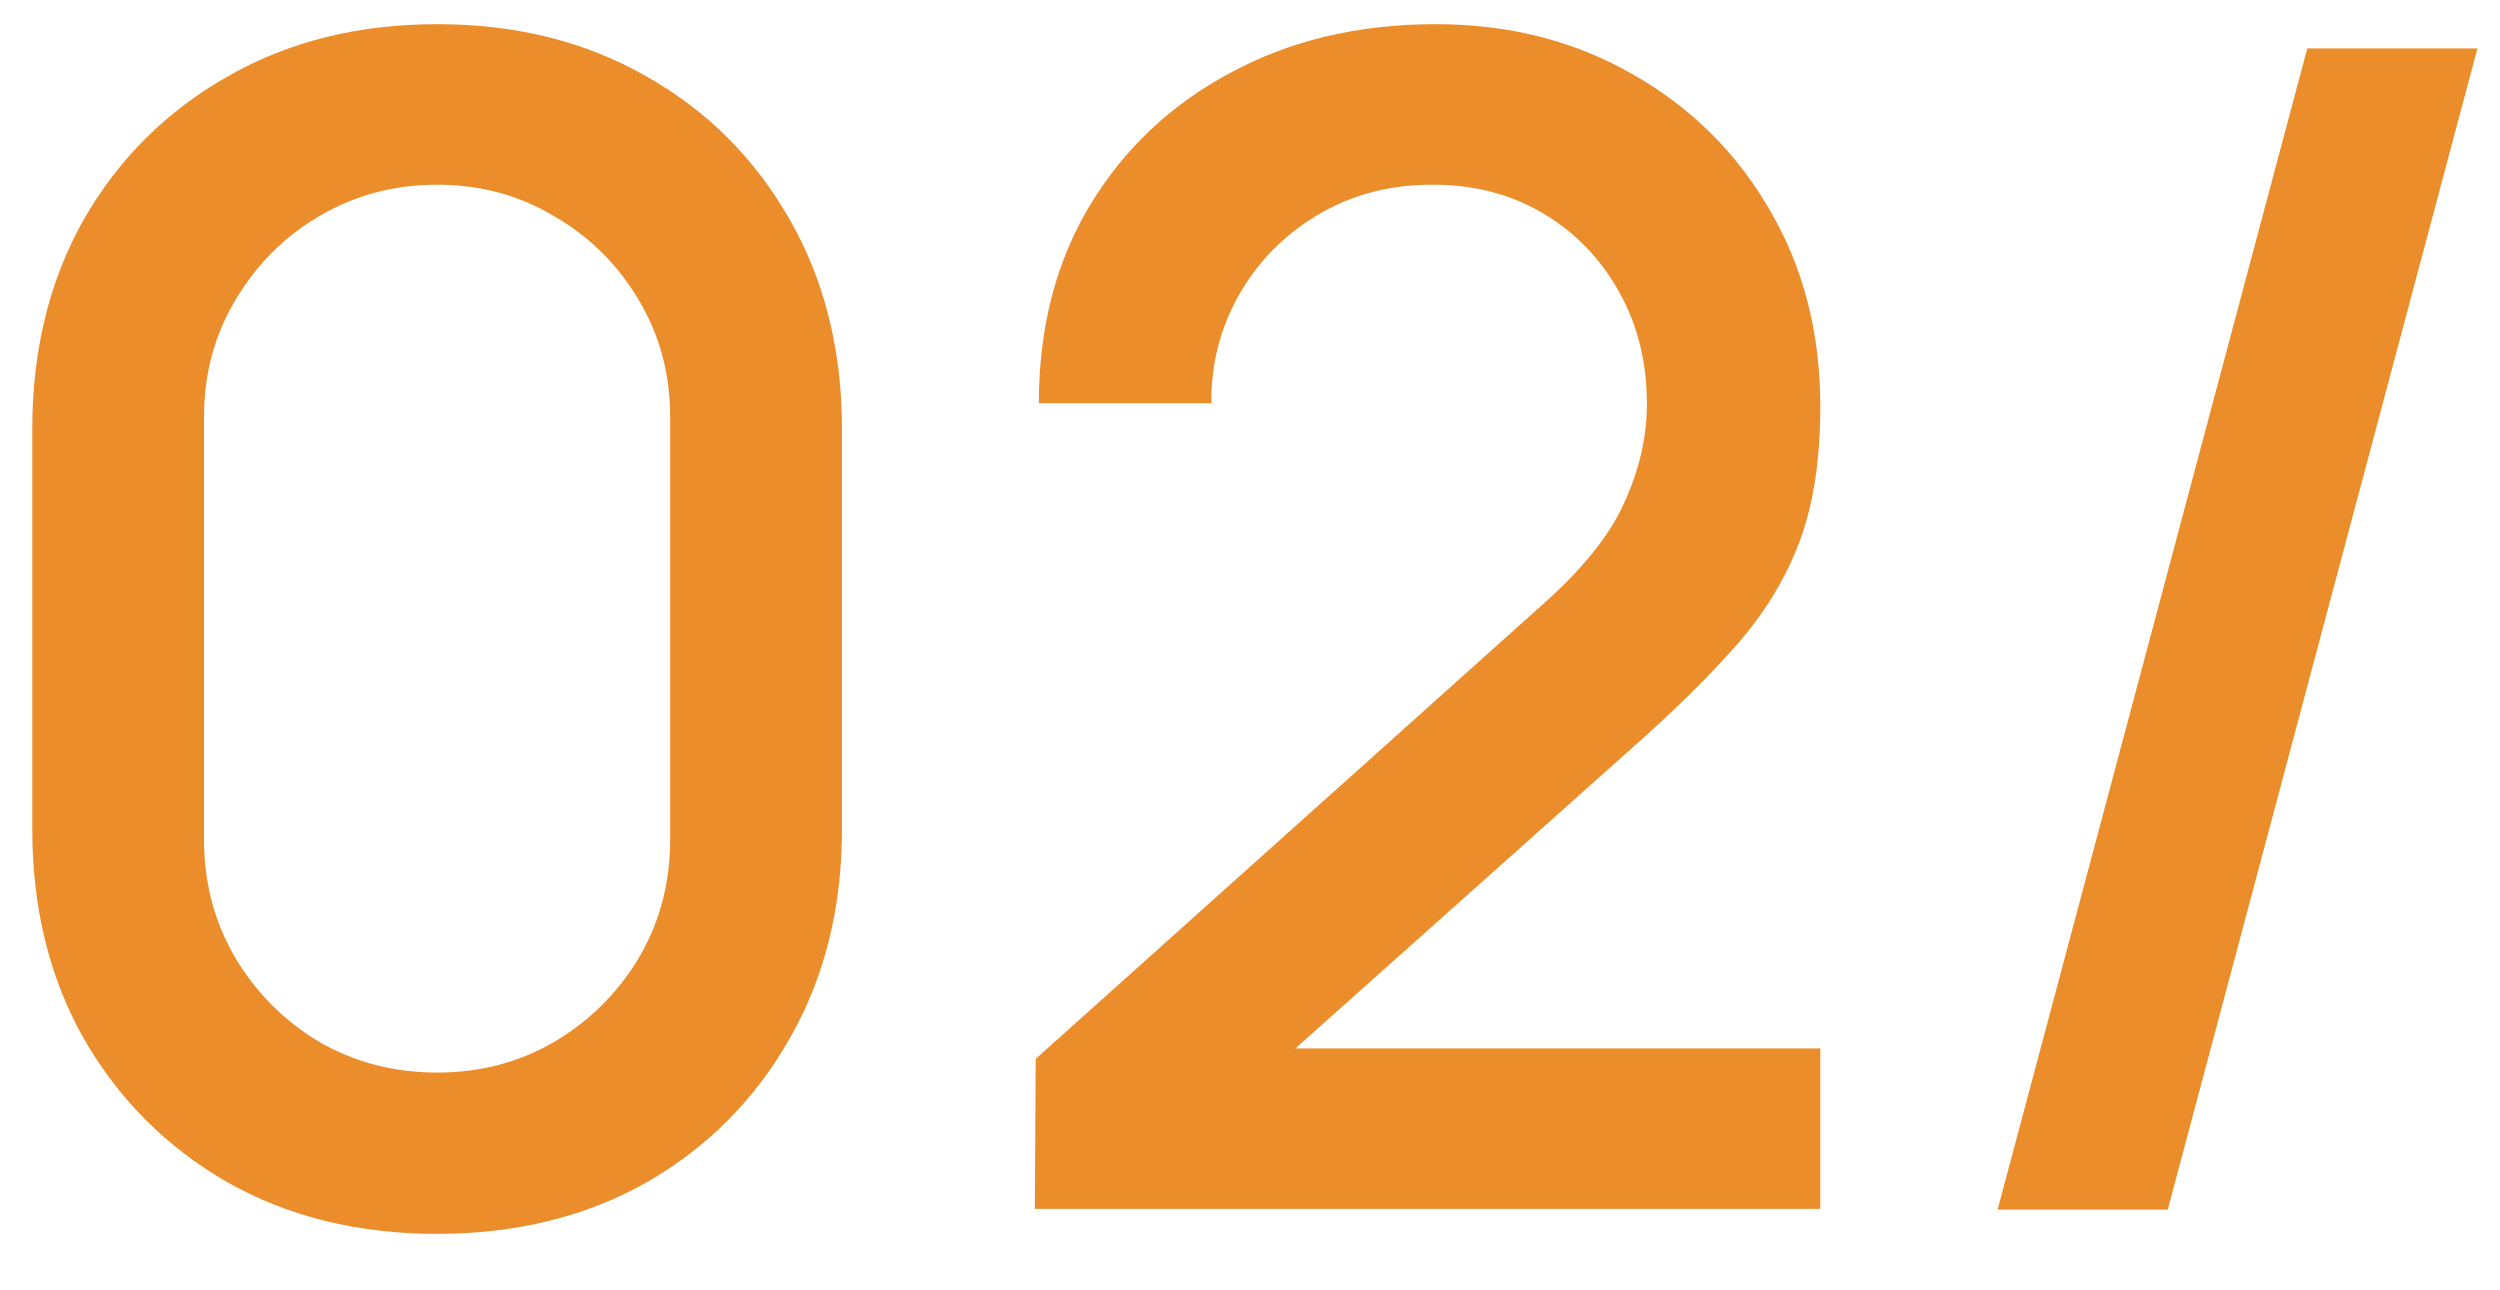 <?xml version="1.0" encoding="UTF-8"?> <svg xmlns="http://www.w3.org/2000/svg" viewBox="0 0 33.00 17.03" data-guides="{&quot;vertical&quot;:[],&quot;horizontal&quot;:[]}"><defs></defs><path fill="#ec8d2c" stroke="none" fill-opacity="1" stroke-width="1" stroke-opacity="1" id="tSvge52a1cc992" title="Path 1" d="M5.77 16.287C4.726 16.287 3.804 16.06 3.002 15.606C2.2 15.145 1.568 14.513 1.107 13.711C0.653 12.909 0.426 11.986 0.426 10.943C0.426 9.183 0.426 7.423 0.426 5.663C0.426 4.62 0.653 3.697 1.107 2.895C1.568 2.094 2.2 1.465 3.002 1.011C3.804 0.55 4.726 0.319 5.77 0.319C6.813 0.319 7.736 0.55 8.537 1.011C9.339 1.465 9.967 2.094 10.422 2.895C10.883 3.697 11.114 4.62 11.114 5.663C11.114 7.423 11.114 9.183 11.114 10.943C11.114 11.986 10.883 12.909 10.422 13.711C9.967 14.513 9.339 15.145 8.537 15.606C7.736 16.06 6.813 16.287 5.77 16.287ZM5.77 14.158C6.337 14.158 6.852 14.023 7.313 13.754C7.782 13.477 8.154 13.108 8.431 12.646C8.708 12.178 8.846 11.656 8.846 11.082C8.846 9.222 8.846 7.363 8.846 5.503C8.846 4.936 8.708 4.421 8.431 3.96C8.154 3.492 7.782 3.123 7.313 2.853C6.852 2.576 6.337 2.438 5.77 2.438C5.202 2.438 4.684 2.576 4.215 2.853C3.754 3.123 3.385 3.492 3.108 3.96C2.832 4.421 2.693 4.936 2.693 5.503C2.693 7.363 2.693 9.222 2.693 11.082C2.693 11.656 2.832 12.178 3.108 12.646C3.385 13.108 3.754 13.477 4.215 13.754C4.684 14.023 5.202 14.158 5.77 14.158ZM13.66 15.957C13.663 15.297 13.667 14.637 13.671 13.977C15.895 11.983 18.12 9.989 20.345 7.995C20.884 7.519 21.25 7.065 21.442 6.632C21.64 6.199 21.739 5.766 21.739 5.333C21.739 4.787 21.619 4.297 21.378 3.864C21.136 3.424 20.803 3.076 20.377 2.821C19.951 2.565 19.462 2.438 18.908 2.438C18.34 2.438 17.833 2.572 17.386 2.842C16.946 3.105 16.602 3.456 16.353 3.896C16.105 4.336 15.984 4.812 15.991 5.322C15.232 5.322 14.473 5.322 13.713 5.322C13.713 4.329 13.937 3.46 14.384 2.715C14.838 1.962 15.459 1.377 16.247 0.958C17.034 0.532 17.936 0.319 18.951 0.319C19.916 0.319 20.782 0.539 21.548 0.979C22.314 1.412 22.918 2.008 23.358 2.768C23.805 3.527 24.028 4.393 24.028 5.365C24.028 6.068 23.936 6.664 23.752 7.154C23.567 7.643 23.29 8.097 22.921 8.516C22.552 8.935 22.091 9.389 21.537 9.879C19.82 11.412 18.102 12.944 16.385 14.477C16.303 14.264 16.222 14.052 16.14 13.839C18.77 13.839 21.399 13.839 24.028 13.839C24.028 14.545 24.028 15.251 24.028 15.957C20.572 15.957 17.116 15.957 13.66 15.957ZM30.456 0.639C31.205 0.639 31.953 0.639 32.702 0.639C31.34 5.748 29.977 10.858 28.614 15.968C27.866 15.968 27.117 15.968 26.368 15.968C27.731 10.858 29.093 5.748 30.456 0.639Z"></path></svg> 